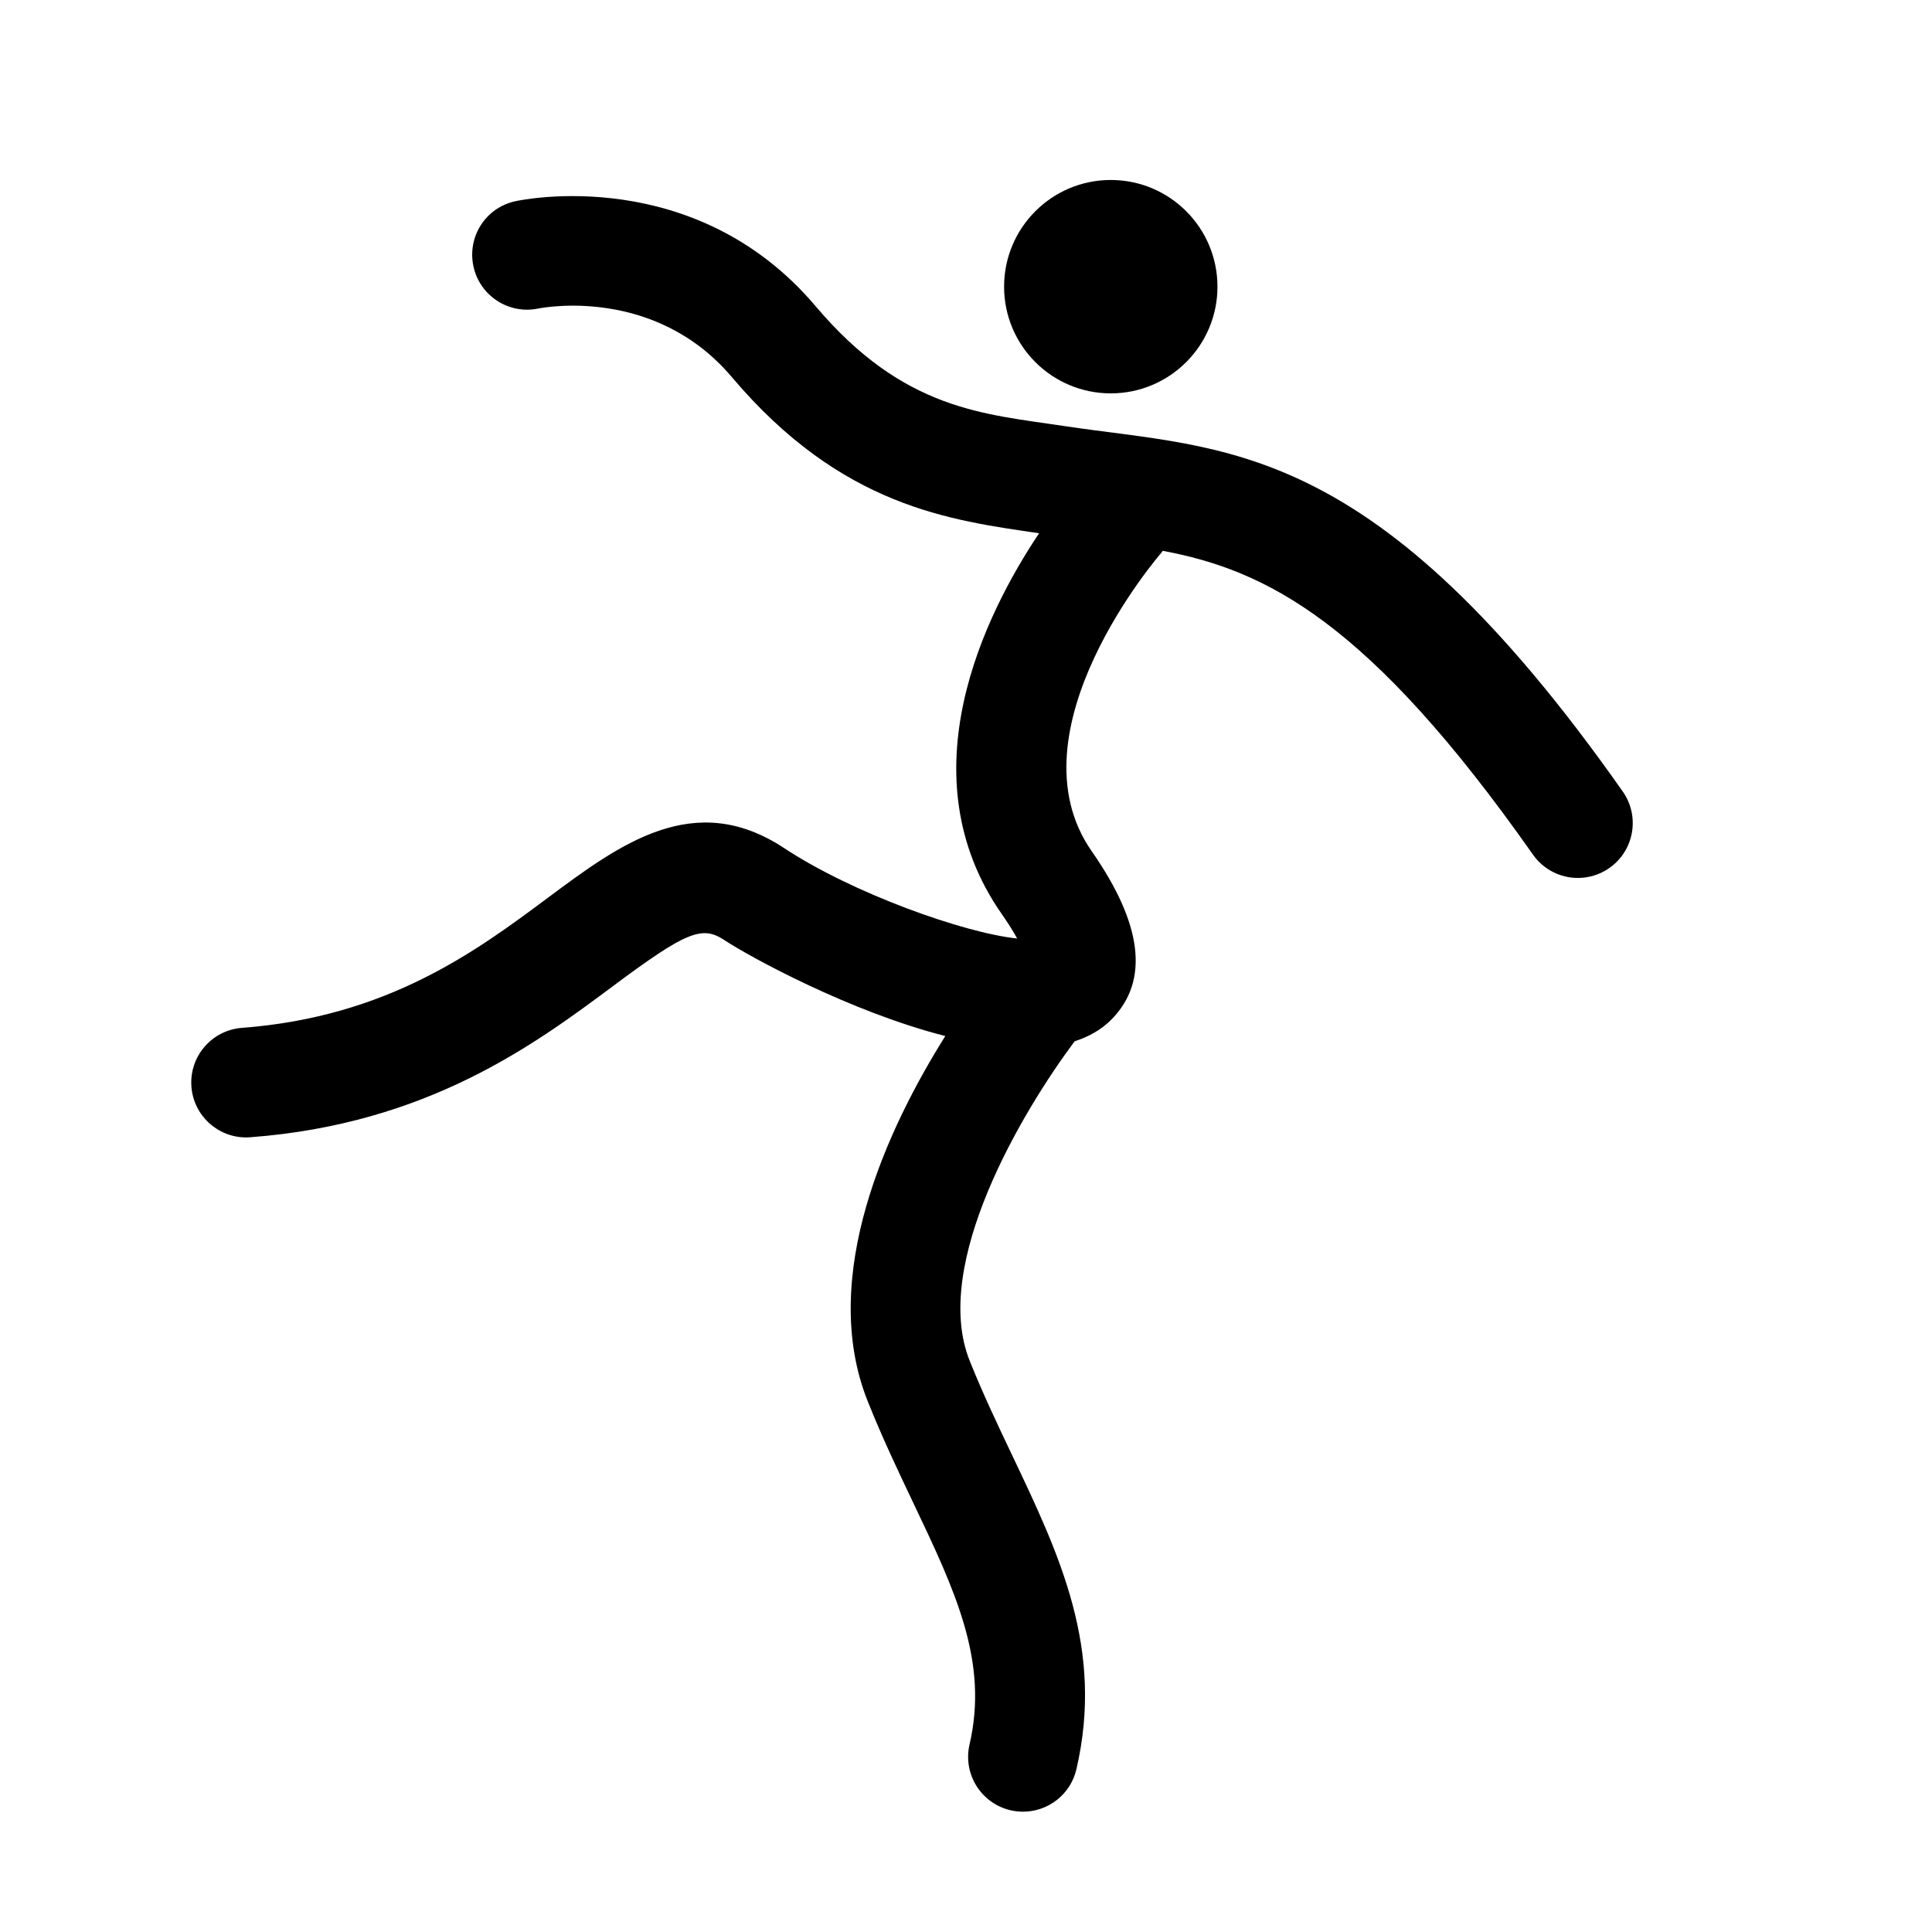 <?xml version="1.0" encoding="UTF-8"?>
<!-- Uploaded to: SVG Repo, www.svgrepo.com, Generator: SVG Repo Mixer Tools -->
<svg fill="#000000" width="800px" height="800px" version="1.1" viewBox="144 144 512 512" xmlns="http://www.w3.org/2000/svg">
 <g>
  <path d="m466.64 219.97c0 15.617-12.656 28.277-28.273 28.277-15.613 0-28.273-12.66-28.273-28.277 0-15.613 12.66-28.273 28.273-28.273 15.617 0 28.273 12.66 28.273 28.273"/>
  <path d="m574.05 353.76c-66.277-94.309-105.38-90.398-148.05-96.859-21.273-3.223-42.465-4.109-65.832-31.727-31.949-37.758-77.723-28.27-79.645-27.836-7.809 1.707-12.723 9.383-11.066 17.199 1.648 7.82 9.324 12.855 17.184 11.227 1.27-0.242 30.898-5.961 51.32 18.191 29.129 34.418 57.891 37.91 81.41 41.363-14.398 21.539-35.586 64.098-9.898 100.91 1.848 2.633 3.152 4.777 4.082 6.481-13.984-1.426-43.613-11.977-61.734-23.941-23.82-15.746-43.547-1.055-62.613 13.137-18.875 14.062-42.383 31.566-81.074 34.484-8.004 0.602-14.012 7.582-13.406 15.59 0.574 7.637 6.949 13.449 14.484 13.449 0.363 0 0.734-0.016 1.109-0.043 47.105-3.547 75.516-24.703 96.258-40.152 19.074-14.211 23.43-16.008 29.223-12.199 6.856 4.531 33.398 19.066 58.711 25.527-15.207 24.25-33.793 63.699-20.543 96.828 3.852 9.637 8.02 18.395 12.051 26.867 11.18 23.496 20.012 42.051 14.918 64.035-1.816 7.828 3.059 15.641 10.879 17.445 1.109 0.254 2.215 0.379 3.293 0.379 6.617 0 12.602-4.543 14.152-11.258 7.383-31.875-4.449-56.754-16.984-83.098-3.836-8.055-7.801-16.398-11.312-25.164-10.223-25.555 13.871-65.945 27.82-84.645 3.82-1.227 7.18-3.125 9.875-5.894 9.93-10.188 8.133-25.148-5.34-44.465-22.258-31.895 17.875-78.434 18.375-79.016 0.168-0.191 0.281-0.41 0.438-0.609 27.293 5.141 54.504 18.453 98.113 80.512 2.832 4.027 7.336 6.184 11.91 6.184 2.887 0 5.812-0.855 8.352-2.644 6.574-4.617 8.152-13.688 3.543-20.258z"/>
 </g>
</svg>